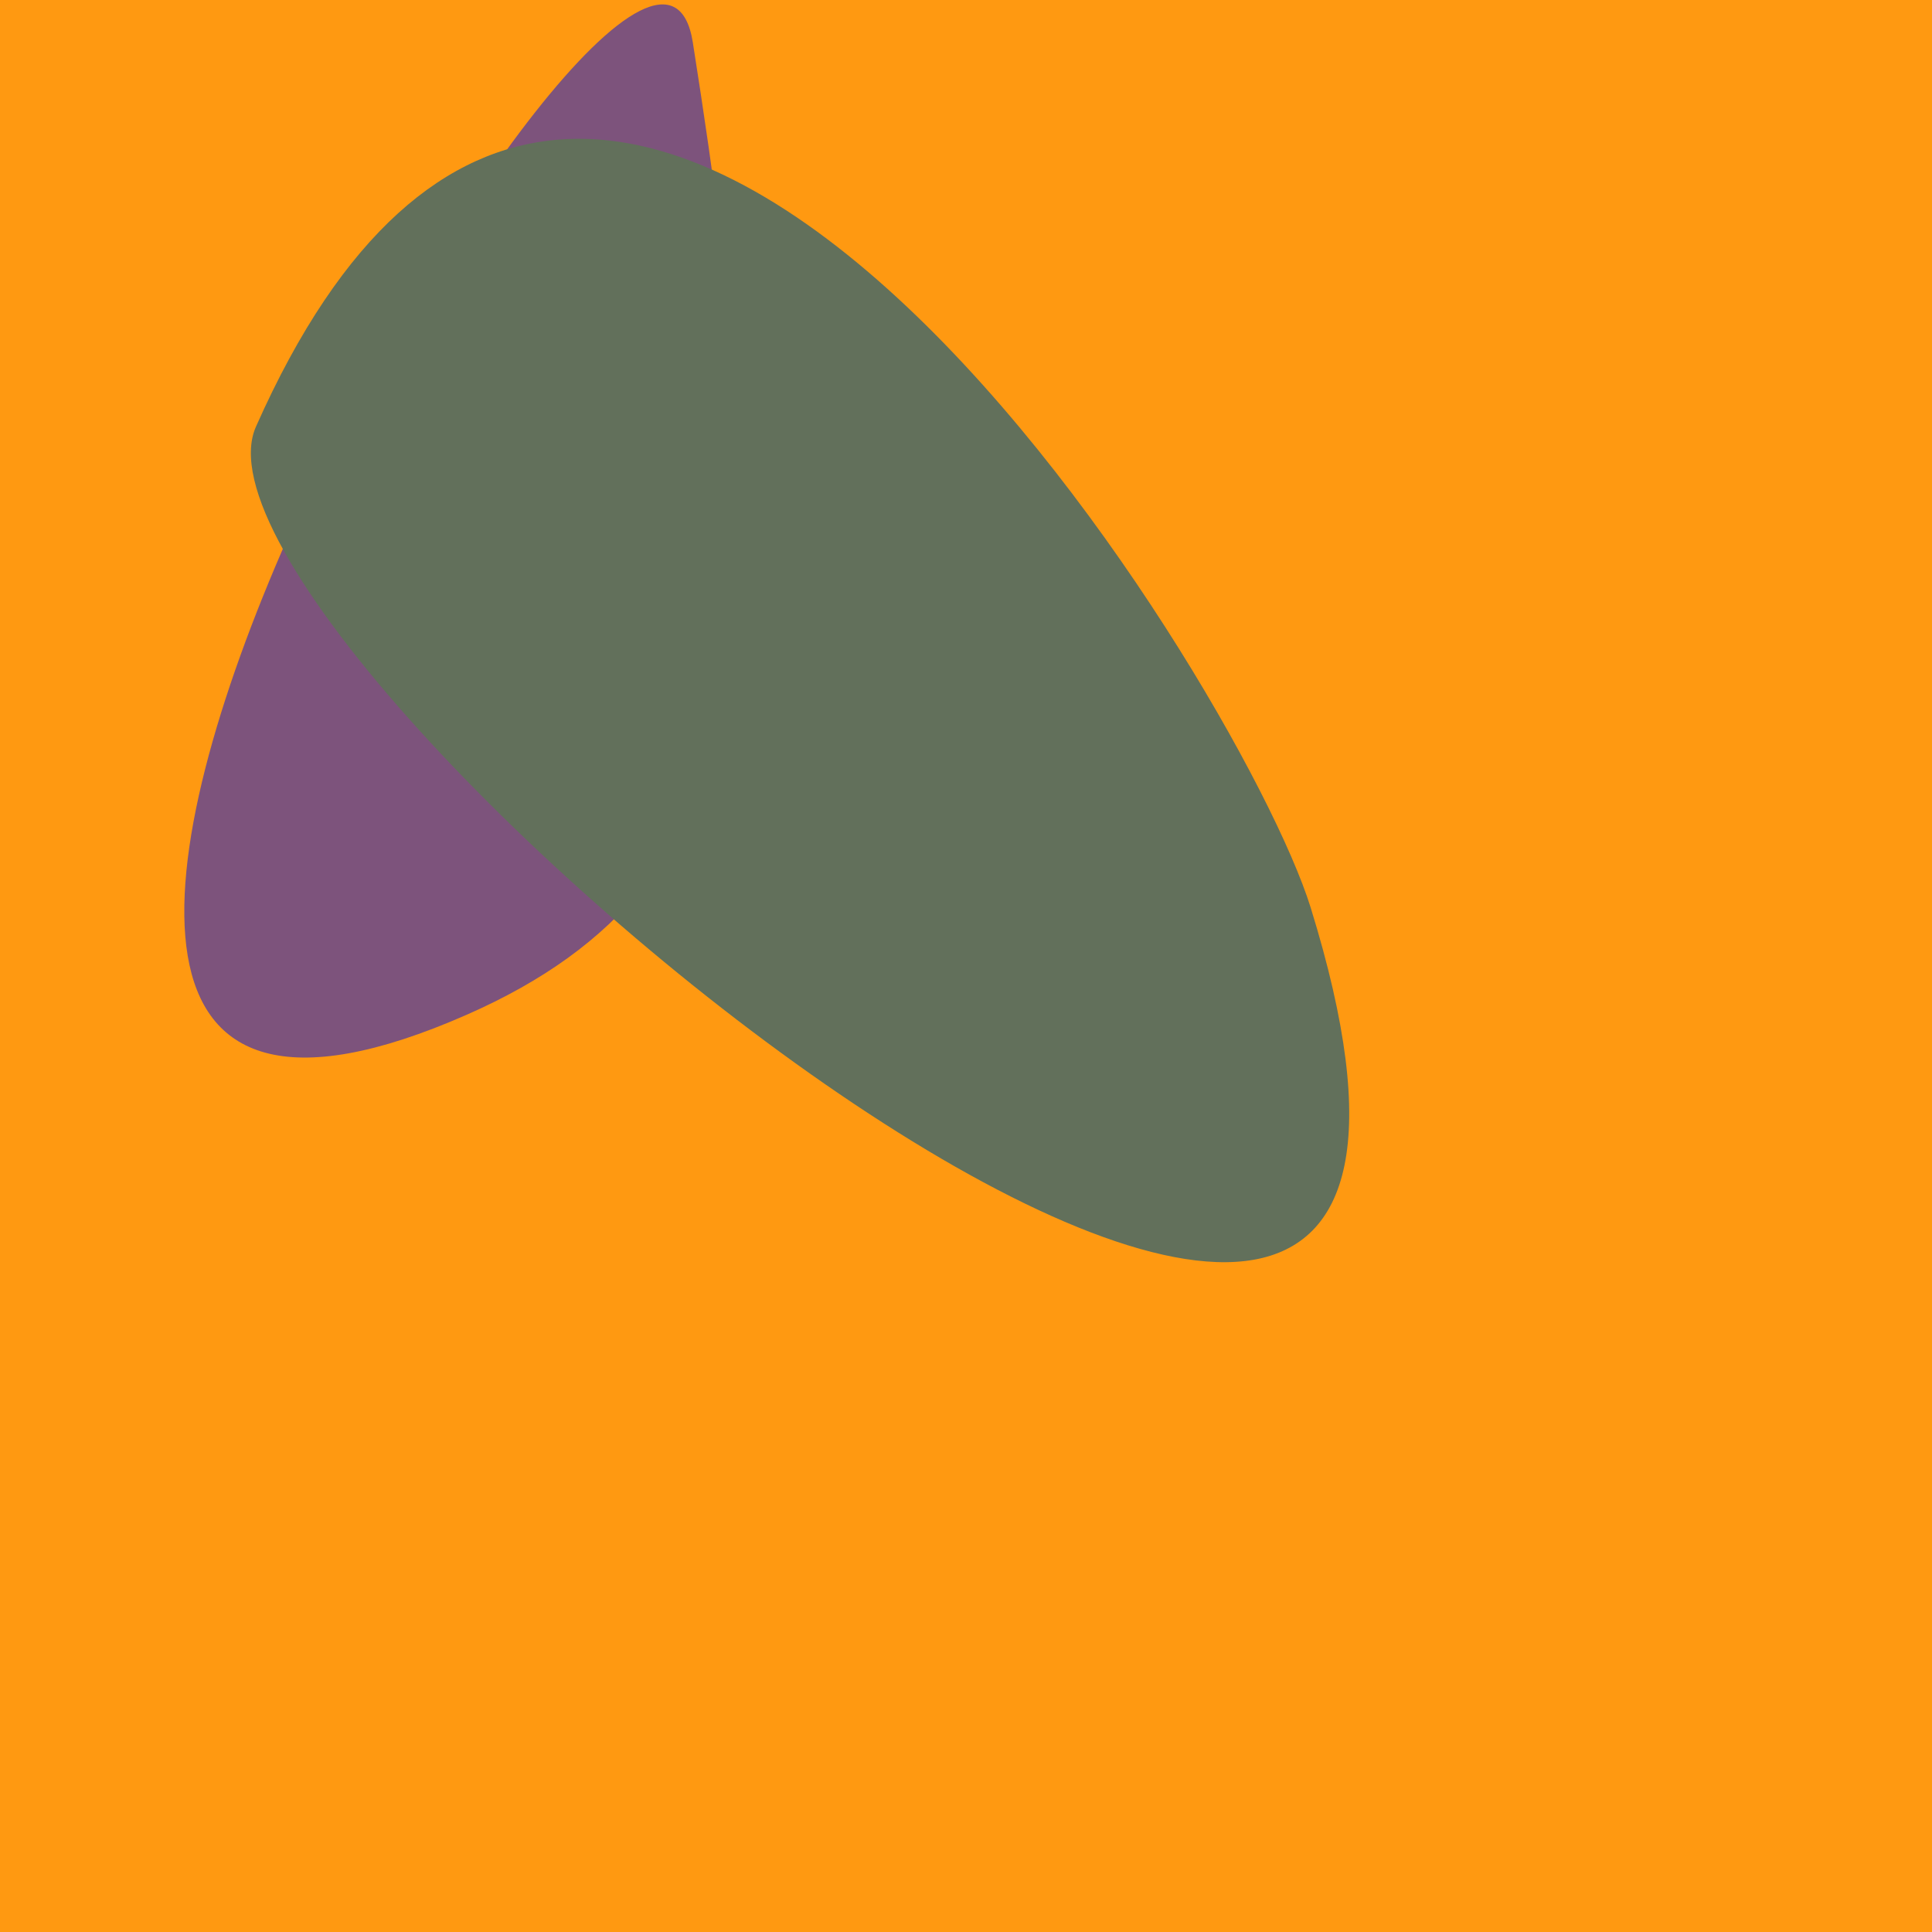 <?xml version="1.0" standalone="no"?>
<svg xmlns:xlink="http://www.w3.org/1999/xlink" xmlns="http://www.w3.org/2000/svg" width="128" height="128"><g><rect width="128" height="128" fill="#f91"></rect><path d="M 30.95 67.217 C 51.078 58.357 51.915 40.914 45.901 2.808 C 42.756 -17.115 -17.421 88.506 30.95 67.217" fill="rgb(125,83,124)"></path><path d="M 86.836 60.132 C 82.189 45.13 39.965 -23.602 16.957 28.269 C 10.252 43.386 106.056 122.186 86.836 60.132" fill="rgb(98,112,91)"></path></g></svg>